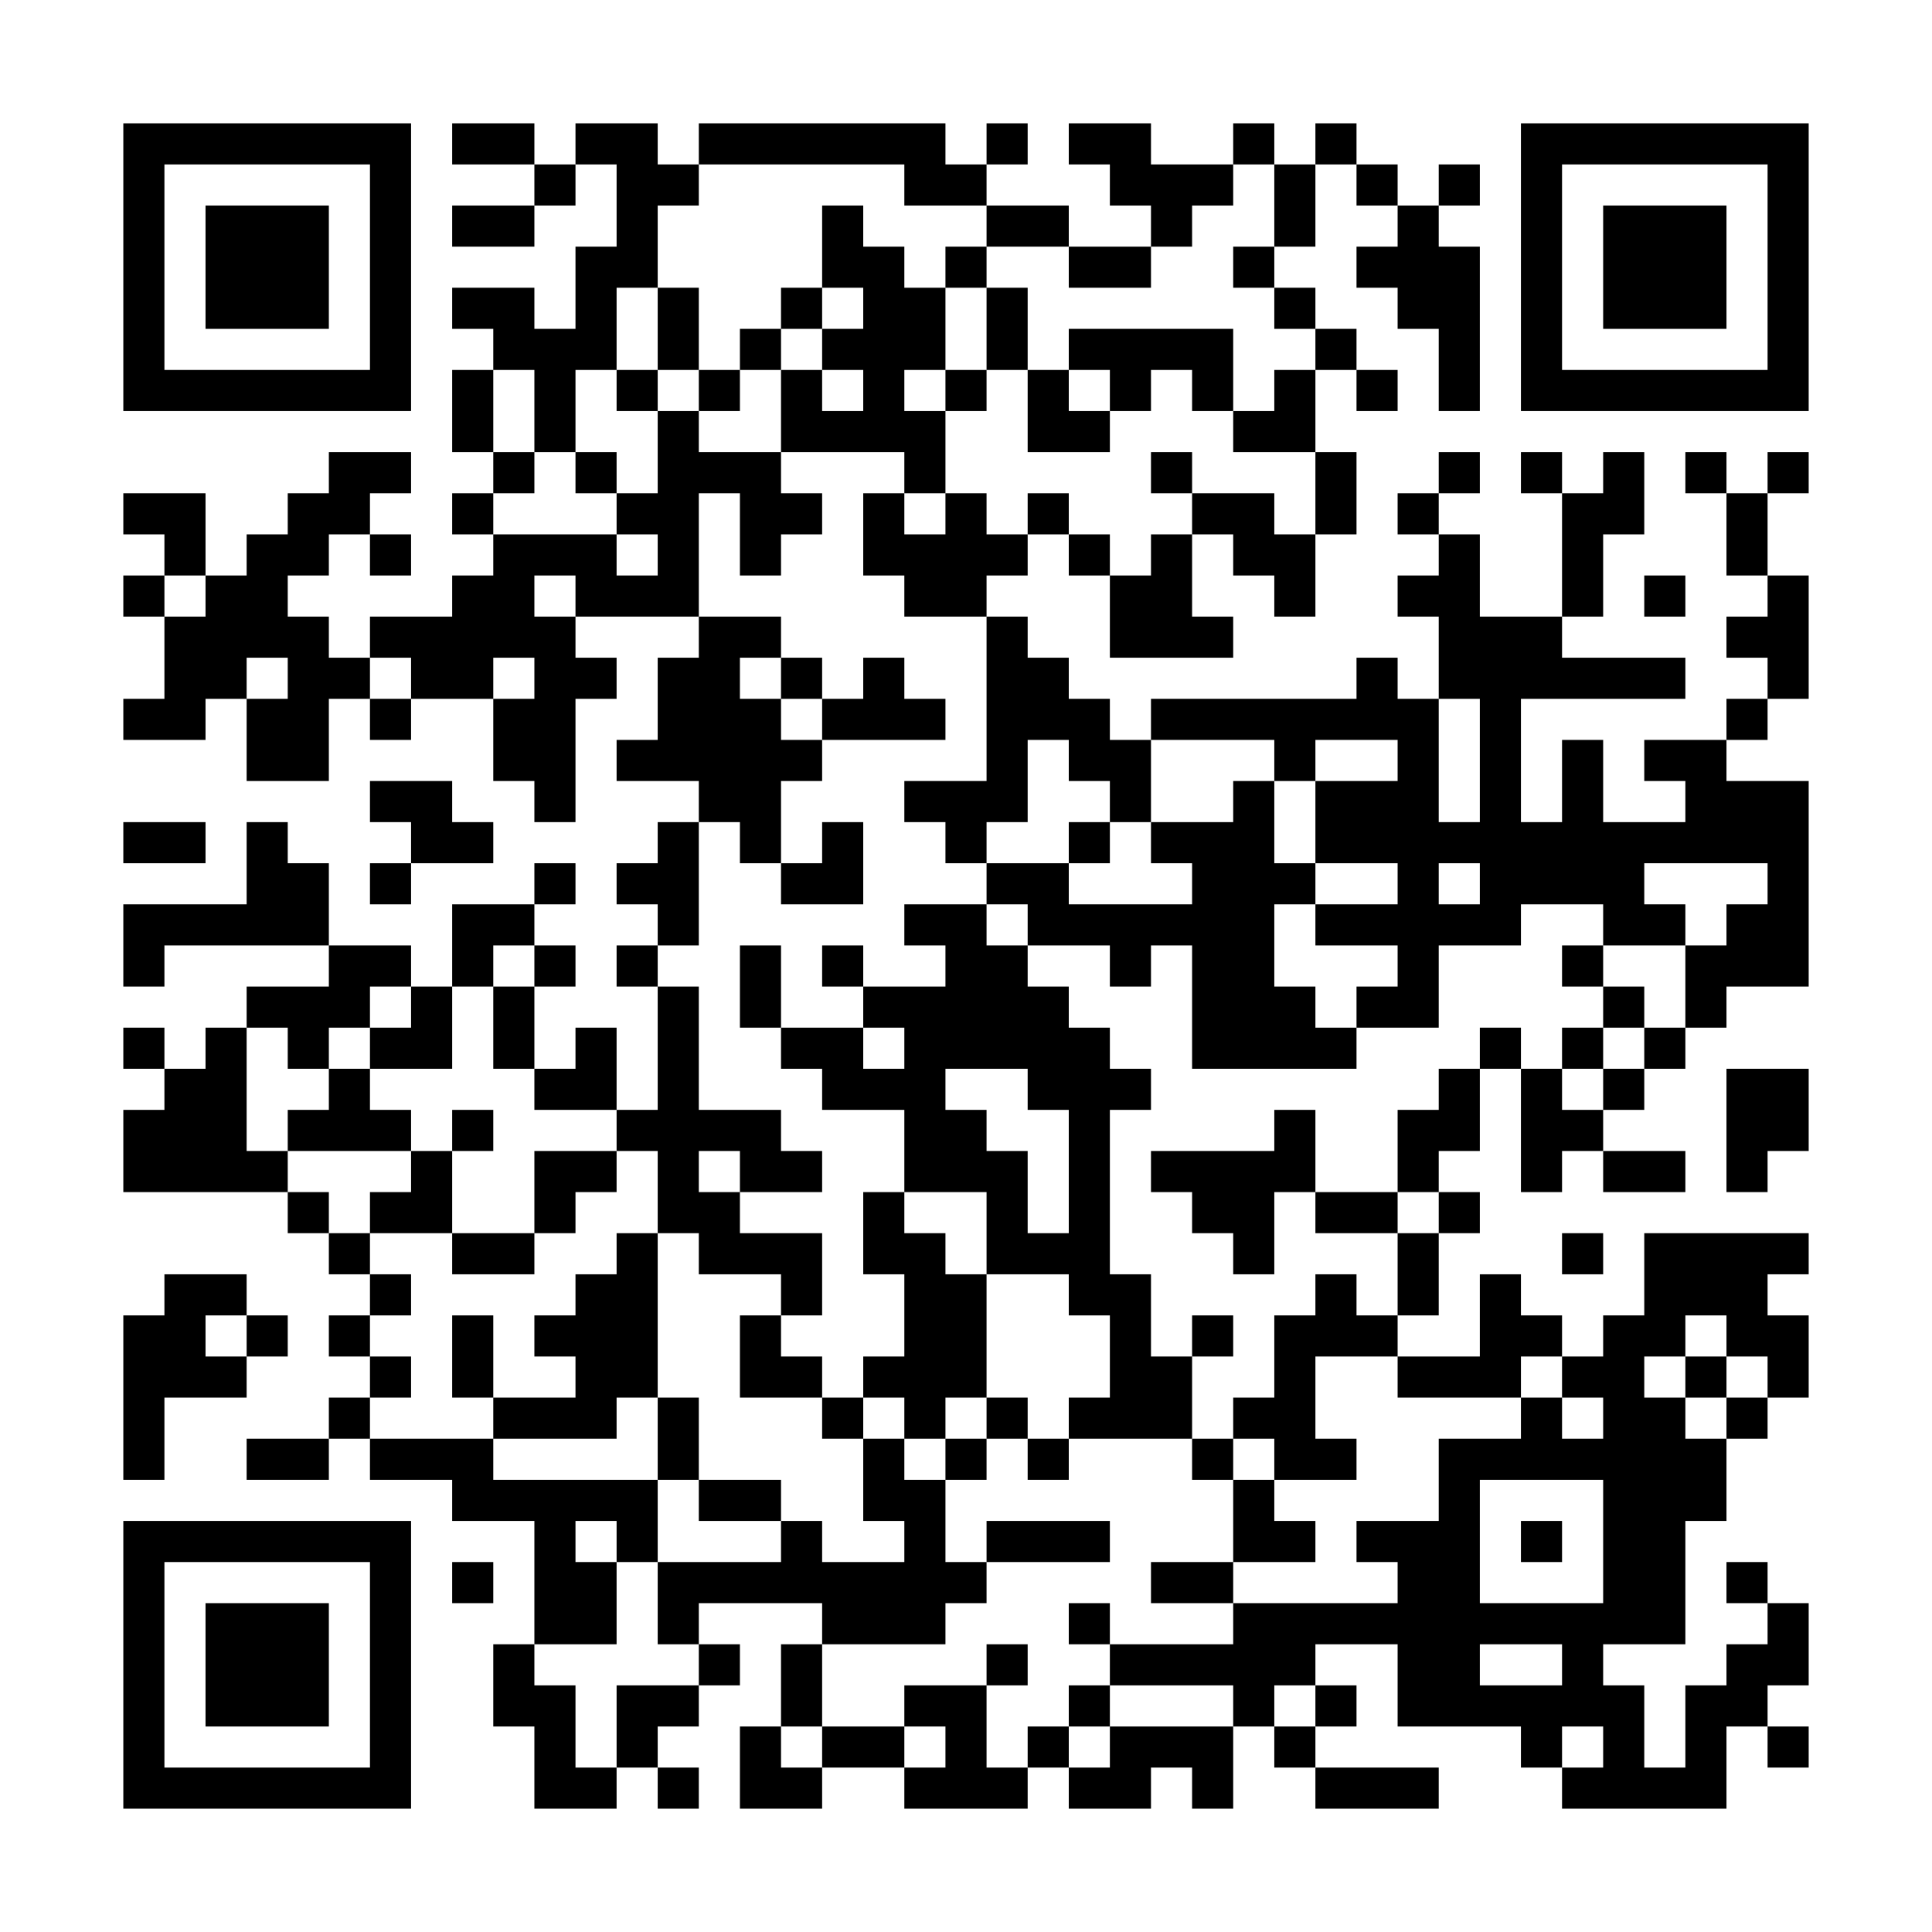 <?xml version="1.0" encoding="UTF-8"?>
<svg xmlns="http://www.w3.org/2000/svg" version="1.1" width="600" height="600" viewBox="0 0 600 600"><rect x="0" y="0" width="600" height="600" fill="#ffffff"/><g transform="scale(12.766)"><g transform="translate(3,3)"><path fill-rule="evenodd" d="M8 0L8 1L10 1L10 2L8 2L8 3L10 3L10 2L11 2L11 1L12 1L12 3L11 3L11 5L10 5L10 4L8 4L8 5L9 5L9 6L8 6L8 8L9 8L9 9L8 9L8 10L9 10L9 11L8 11L8 12L6 12L6 13L5 13L5 12L4 12L4 11L5 11L5 10L6 10L6 11L7 11L7 10L6 10L6 9L7 9L7 8L5 8L5 9L4 9L4 10L3 10L3 11L2 11L2 9L0 9L0 10L1 10L1 11L0 11L0 12L1 12L1 14L0 14L0 15L2 15L2 14L3 14L3 16L5 16L5 14L6 14L6 15L7 15L7 14L9 14L9 16L10 16L10 17L11 17L11 14L12 14L12 13L11 13L11 12L14 12L14 13L13 13L13 15L12 15L12 16L14 16L14 17L13 17L13 18L12 18L12 19L13 19L13 20L12 20L12 21L13 21L13 24L12 24L12 22L11 22L11 23L10 23L10 21L11 21L11 20L10 20L10 19L11 19L11 18L10 18L10 19L8 19L8 21L7 21L7 20L5 20L5 18L4 18L4 17L3 17L3 19L0 19L0 21L1 21L1 20L5 20L5 21L3 21L3 22L2 22L2 23L1 23L1 22L0 22L0 23L1 23L1 24L0 24L0 26L4 26L4 27L5 27L5 28L6 28L6 29L5 29L5 30L6 30L6 31L5 31L5 32L3 32L3 33L5 33L5 32L6 32L6 33L8 33L8 34L10 34L10 37L9 37L9 39L10 39L10 41L12 41L12 40L13 40L13 41L14 41L14 40L13 40L13 39L14 39L14 38L15 38L15 37L14 37L14 36L17 36L17 37L16 37L16 39L15 39L15 41L17 41L17 40L19 40L19 41L22 41L22 40L23 40L23 41L25 41L25 40L26 40L26 41L27 41L27 39L28 39L28 40L29 40L29 41L32 41L32 40L29 40L29 39L30 39L30 38L29 38L29 37L31 37L31 39L34 39L34 40L35 40L35 41L39 41L39 39L40 39L40 40L41 40L41 39L40 39L40 38L41 38L41 36L40 36L40 35L39 35L39 36L40 36L40 37L39 37L39 38L38 38L38 40L37 40L37 38L36 38L36 37L38 37L38 34L39 34L39 32L40 32L40 31L41 31L41 29L40 29L40 28L41 28L41 27L37 27L37 29L36 29L36 30L35 30L35 29L34 29L34 28L33 28L33 30L31 30L31 29L32 29L32 27L33 27L33 26L32 26L32 25L33 25L33 23L34 23L34 26L35 26L35 25L36 25L36 26L38 26L38 25L36 25L36 24L37 24L37 23L38 23L38 22L39 22L39 21L41 21L41 16L39 16L39 15L40 15L40 14L41 14L41 11L40 11L40 9L41 9L41 8L40 8L40 9L39 9L39 8L38 8L38 9L39 9L39 11L40 11L40 12L39 12L39 13L40 13L40 14L39 14L39 15L37 15L37 16L38 16L38 17L36 17L36 15L35 15L35 17L34 17L34 14L38 14L38 13L35 13L35 12L36 12L36 10L37 10L37 8L36 8L36 9L35 9L35 8L34 8L34 9L35 9L35 12L33 12L33 10L32 10L32 9L33 9L33 8L32 8L32 9L31 9L31 10L32 10L32 11L31 11L31 12L32 12L32 14L31 14L31 13L30 13L30 14L25 14L25 15L24 15L24 14L23 14L23 13L22 13L22 12L21 12L21 11L22 11L22 10L23 10L23 11L24 11L24 13L27 13L27 12L26 12L26 10L27 10L27 11L28 11L28 12L29 12L29 10L30 10L30 8L29 8L29 6L30 6L30 7L31 7L31 6L30 6L30 5L29 5L29 4L28 4L28 3L29 3L29 1L30 1L30 2L31 2L31 3L30 3L30 4L31 4L31 5L32 5L32 7L33 7L33 3L32 3L32 2L33 2L33 1L32 1L32 2L31 2L31 1L30 1L30 0L29 0L29 1L28 1L28 0L27 0L27 1L25 1L25 0L23 0L23 1L24 1L24 2L25 2L25 3L23 3L23 2L21 2L21 1L22 1L22 0L21 0L21 1L20 1L20 0L14 0L14 1L13 1L13 0L11 0L11 1L10 1L10 0ZM14 1L14 2L13 2L13 4L12 4L12 6L11 6L11 8L10 8L10 6L9 6L9 8L10 8L10 9L9 9L9 10L12 10L12 11L13 11L13 10L12 10L12 9L13 9L13 7L14 7L14 8L16 8L16 9L17 9L17 10L16 10L16 11L15 11L15 9L14 9L14 12L16 12L16 13L15 13L15 14L16 14L16 15L17 15L17 16L16 16L16 18L15 18L15 17L14 17L14 20L13 20L13 21L14 21L14 24L16 24L16 25L17 25L17 26L15 26L15 25L14 25L14 26L15 26L15 27L17 27L17 29L16 29L16 28L14 28L14 27L13 27L13 25L12 25L12 24L10 24L10 23L9 23L9 21L10 21L10 20L9 20L9 21L8 21L8 23L6 23L6 22L7 22L7 21L6 21L6 22L5 22L5 23L4 23L4 22L3 22L3 25L4 25L4 26L5 26L5 27L6 27L6 28L7 28L7 29L6 29L6 30L7 30L7 31L6 31L6 32L9 32L9 33L13 33L13 35L12 35L12 34L11 34L11 35L12 35L12 37L10 37L10 38L11 38L11 40L12 40L12 38L14 38L14 37L13 37L13 35L16 35L16 34L17 34L17 35L19 35L19 34L18 34L18 32L19 32L19 33L20 33L20 35L21 35L21 36L20 36L20 37L17 37L17 39L16 39L16 40L17 40L17 39L19 39L19 40L20 40L20 39L19 39L19 38L21 38L21 40L22 40L22 39L23 39L23 40L24 40L24 39L27 39L27 38L24 38L24 37L27 37L27 36L31 36L31 35L30 35L30 34L32 34L32 32L34 32L34 31L35 31L35 32L36 32L36 31L35 31L35 30L34 30L34 31L31 31L31 30L29 30L29 32L30 32L30 33L28 33L28 32L27 32L27 31L28 31L28 29L29 29L29 28L30 28L30 29L31 29L31 27L32 27L32 26L31 26L31 24L32 24L32 23L33 23L33 22L34 22L34 23L35 23L35 24L36 24L36 23L37 23L37 22L38 22L38 20L39 20L39 19L40 19L40 18L37 18L37 19L38 19L38 20L36 20L36 19L34 19L34 20L32 20L32 22L30 22L30 21L31 21L31 20L29 20L29 19L31 19L31 18L29 18L29 16L31 16L31 15L29 15L29 16L28 16L28 15L25 15L25 17L24 17L24 16L23 16L23 15L22 15L22 17L21 17L21 18L20 18L20 17L19 17L19 16L21 16L21 12L19 12L19 11L18 11L18 9L19 9L19 10L20 10L20 9L21 9L21 10L22 10L22 9L23 9L23 10L24 10L24 11L25 11L25 10L26 10L26 9L28 9L28 10L29 10L29 8L27 8L27 7L28 7L28 6L29 6L29 5L28 5L28 4L27 4L27 3L28 3L28 1L27 1L27 2L26 2L26 3L25 3L25 4L23 4L23 3L21 3L21 2L19 2L19 1ZM17 2L17 4L16 4L16 5L15 5L15 6L14 6L14 4L13 4L13 6L12 6L12 7L13 7L13 6L14 6L14 7L15 7L15 6L16 6L16 8L19 8L19 9L20 9L20 7L21 7L21 6L22 6L22 8L24 8L24 7L25 7L25 6L26 6L26 7L27 7L27 5L23 5L23 6L22 6L22 4L21 4L21 3L20 3L20 4L19 4L19 3L18 3L18 2ZM17 4L17 5L16 5L16 6L17 6L17 7L18 7L18 6L17 6L17 5L18 5L18 4ZM20 4L20 6L19 6L19 7L20 7L20 6L21 6L21 4ZM23 6L23 7L24 7L24 6ZM11 8L11 9L12 9L12 8ZM25 8L25 9L26 9L26 8ZM1 11L1 12L2 12L2 11ZM10 11L10 12L11 12L11 11ZM37 11L37 12L38 12L38 11ZM3 13L3 14L4 14L4 13ZM6 13L6 14L7 14L7 13ZM9 13L9 14L10 14L10 13ZM16 13L16 14L17 14L17 15L20 15L20 14L19 14L19 13L18 13L18 14L17 14L17 13ZM32 14L32 17L33 17L33 14ZM6 16L6 17L7 17L7 18L6 18L6 19L7 19L7 18L9 18L9 17L8 17L8 16ZM27 16L27 17L25 17L25 18L26 18L26 19L23 19L23 18L24 18L24 17L23 17L23 18L21 18L21 19L19 19L19 20L20 20L20 21L18 21L18 20L17 20L17 21L18 21L18 22L16 22L16 20L15 20L15 22L16 22L16 23L17 23L17 24L19 24L19 26L18 26L18 28L19 28L19 30L18 30L18 31L17 31L17 30L16 30L16 29L15 29L15 31L17 31L17 32L18 32L18 31L19 31L19 32L20 32L20 33L21 33L21 32L22 32L22 33L23 33L23 32L26 32L26 33L27 33L27 35L25 35L25 36L27 36L27 35L29 35L29 34L28 34L28 33L27 33L27 32L26 32L26 30L27 30L27 29L26 29L26 30L25 30L25 28L24 28L24 24L25 24L25 23L24 23L24 22L23 22L23 21L22 21L22 20L24 20L24 21L25 21L25 20L26 20L26 23L30 23L30 22L29 22L29 21L28 21L28 19L29 19L29 18L28 18L28 16ZM0 17L0 18L2 18L2 17ZM17 17L17 18L16 18L16 19L18 19L18 17ZM32 18L32 19L33 19L33 18ZM21 19L21 20L22 20L22 19ZM35 20L35 21L36 21L36 22L35 22L35 23L36 23L36 22L37 22L37 21L36 21L36 20ZM18 22L18 23L19 23L19 22ZM5 23L5 24L4 24L4 25L7 25L7 26L6 26L6 27L8 27L8 28L10 28L10 27L11 27L11 26L12 26L12 25L10 25L10 27L8 27L8 25L9 25L9 24L8 24L8 25L7 25L7 24L6 24L6 23ZM20 23L20 24L21 24L21 25L22 25L22 27L23 27L23 24L22 24L22 23ZM39 23L39 26L40 26L40 25L41 25L41 23ZM28 24L28 25L25 25L25 26L26 26L26 27L27 27L27 28L28 28L28 26L29 26L29 27L31 27L31 26L29 26L29 24ZM19 26L19 27L20 27L20 28L21 28L21 31L20 31L20 32L21 32L21 31L22 31L22 32L23 32L23 31L24 31L24 29L23 29L23 28L21 28L21 26ZM12 27L12 28L11 28L11 29L10 29L10 30L11 30L11 31L9 31L9 29L8 29L8 31L9 31L9 32L12 32L12 31L13 31L13 33L14 33L14 34L16 34L16 33L14 33L14 31L13 31L13 27ZM35 27L35 28L36 28L36 27ZM1 28L1 29L0 29L0 33L1 33L1 31L3 31L3 30L4 30L4 29L3 29L3 28ZM2 29L2 30L3 30L3 29ZM38 29L38 30L37 30L37 31L38 31L38 32L39 32L39 31L40 31L40 30L39 30L39 29ZM38 30L38 31L39 31L39 30ZM33 33L33 36L36 36L36 33ZM21 34L21 35L24 35L24 34ZM34 34L34 35L35 35L35 34ZM8 35L8 36L9 36L9 35ZM23 36L23 37L24 37L24 36ZM21 37L21 38L22 38L22 37ZM33 37L33 38L35 38L35 37ZM23 38L23 39L24 39L24 38ZM28 38L28 39L29 39L29 38ZM35 39L35 40L36 40L36 39ZM0 0L0 7L7 7L7 0ZM1 1L1 6L6 6L6 1ZM2 2L2 5L5 5L5 2ZM34 0L34 7L41 7L41 0ZM35 1L35 6L40 6L40 1ZM36 2L36 5L39 5L39 2ZM0 34L0 41L7 41L7 34ZM1 35L1 40L6 40L6 35ZM2 36L2 39L5 39L5 36Z" fill="#000000"/></g></g></svg>
